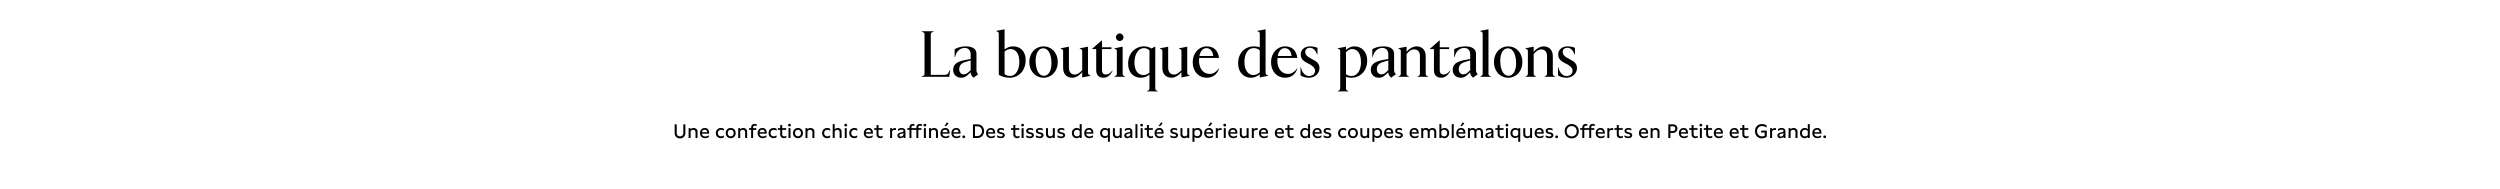 <svg width="1920" height="145" viewBox="0 0 1920 145" fill="none" xmlns="http://www.w3.org/2000/svg">
<rect width="1920" height="145" fill="white"/>
<path d="M1203.06 59.702C1200.36 59.702 1198.21 59.002 1196.56 57.902V51.602H1196.81C1197.76 56.002 1200.26 58.402 1203.16 58.402C1205.56 58.402 1207.71 56.952 1207.71 54.302C1207.71 52.052 1205.56 50.252 1202.86 49.002C1198.66 47.052 1196.71 45.202 1196.71 41.652C1196.71 38.002 1199.96 35.602 1203.76 35.602C1206.31 35.602 1207.91 36.052 1209.56 36.702V41.852H1209.31C1208.11 38.702 1206.31 36.702 1203.86 36.702C1201.71 36.702 1200.16 37.902 1200.16 39.802C1200.16 41.852 1201.31 43.402 1205.51 45.452C1209.16 47.252 1211.11 48.952 1211.11 52.302C1211.11 56.702 1207.36 59.702 1203.06 59.702Z" fill="black"/>
<path d="M1179.76 59.002H1171.51V58.752L1172.21 58.452C1173.21 58.002 1173.41 57.302 1173.41 56.452V39.302C1173.41 38.452 1173.21 38.052 1172.21 37.602L1171.51 37.302V37.052L1177.86 35.852V39.802C1179.01 38.152 1182.36 35.602 1185.46 35.602C1189.71 35.602 1192.56 38.402 1192.56 43.052V56.452C1192.56 57.302 1192.81 58.052 1193.76 58.452L1194.46 58.752V59.002H1186.21V58.752L1186.91 58.452C1187.86 58.052 1188.11 57.302 1188.11 56.452V42.852C1188.11 39.752 1186.31 37.952 1183.76 37.952C1181.36 37.952 1179.66 39.402 1177.86 41.452V56.452C1177.86 57.302 1178.06 58.002 1179.06 58.452L1179.76 58.752V59.002Z" fill="black"/>
<path d="M1158.3 59.702C1152.15 59.702 1147.35 54.802 1147.35 47.652C1147.35 40.502 1152.15 35.602 1158.3 35.602C1164.4 35.602 1169.2 40.502 1169.2 47.652C1169.2 54.802 1164.4 59.702 1158.3 59.702ZM1158.65 58.202C1161.85 58.202 1164.35 54.652 1164.35 48.702C1164.35 42.602 1162.5 37.102 1157.95 37.102C1154.65 37.102 1152.2 40.652 1152.2 46.602C1152.2 52.652 1154.1 58.202 1158.65 58.202Z" fill="black"/>
<path d="M1145.04 59H1136.79V58.75L1137.49 58.45C1138.49 58 1138.69 57.3 1138.69 56.45V26C1138.69 25.05 1138.39 24.65 1137.49 24.25L1136.79 23.95V23.7L1143.14 22.5V56.45C1143.14 57.3 1143.34 58 1144.34 58.45L1145.04 58.75V59Z" fill="black"/>
<path d="M1134.46 56.502L1134.91 57.052L1131.21 59.702L1130.16 58.452C1129.66 57.852 1129.11 56.952 1129.11 55.702V55.502L1127.11 57.352C1125.71 58.652 1124.21 59.702 1122.01 59.702C1118.21 59.702 1115.66 57.252 1115.66 53.702C1115.66 48.752 1119.76 47.052 1125.06 46.052L1129.11 45.302V41.602C1129.11 38.552 1127.21 36.802 1124.56 36.802C1121.56 36.802 1118.71 38.902 1117.66 42.102L1117.06 43.952H1116.81V37.802C1118.76 36.602 1121.81 35.602 1125.31 35.602C1130.31 35.602 1133.56 37.452 1133.56 41.302V53.552C1133.56 54.752 1133.76 55.602 1134.46 56.502ZM1127.36 55.502L1129.11 53.902V46.402L1124.91 47.652C1122.11 48.502 1120.31 50.152 1120.31 53.202C1120.31 55.302 1121.66 57.102 1123.66 57.102C1125.01 57.102 1126.11 56.652 1127.36 55.502Z" fill="black"/>
<path d="M1106.86 59.701C1103.51 59.701 1101.26 57.851 1101.26 53.801V37.701H1098.16V37.451L1105.46 31.051H1105.71V36.301H1112.91V37.701H1105.71V53.901C1105.71 56.001 1106.71 57.201 1108.61 57.201C1110.76 57.201 1111.91 56.251 1113.61 54.201L1113.86 54.351C1112.41 57.351 1110.11 59.701 1106.86 59.701Z" fill="black"/>
<path d="M1082.15 59.002H1073.9V58.752L1074.6 58.452C1075.6 58.002 1075.8 57.302 1075.8 56.452V39.302C1075.8 38.452 1075.6 38.052 1074.6 37.602L1073.9 37.302V37.052L1080.25 35.852V39.802C1081.4 38.152 1084.75 35.602 1087.85 35.602C1092.1 35.602 1094.95 38.402 1094.95 43.052V56.452C1094.95 57.302 1095.2 58.052 1096.15 58.452L1096.85 58.752V59.002H1088.6V58.752L1089.3 58.452C1090.25 58.052 1090.5 57.302 1090.5 56.452V42.852C1090.5 39.752 1088.7 37.952 1086.15 37.952C1083.75 37.952 1082.05 39.402 1080.25 41.452V56.452C1080.25 57.302 1080.45 58.002 1081.45 58.452L1082.15 58.752V59.002Z" fill="black"/>
<path d="M1071.57 56.502L1072.02 57.052L1068.32 59.702L1067.27 58.452C1066.77 57.852 1066.22 56.952 1066.22 55.702V55.502L1064.22 57.352C1062.82 58.652 1061.32 59.702 1059.12 59.702C1055.32 59.702 1052.77 57.252 1052.77 53.702C1052.77 48.752 1056.87 47.052 1062.17 46.052L1066.22 45.302V41.602C1066.22 38.552 1064.32 36.802 1061.67 36.802C1058.67 36.802 1055.82 38.902 1054.77 42.102L1054.17 43.952H1053.92V37.802C1055.87 36.602 1058.92 35.602 1062.42 35.602C1067.42 35.602 1070.67 37.452 1070.67 41.302V53.552C1070.67 54.752 1070.87 55.602 1071.57 56.502ZM1064.47 55.502L1066.22 53.902V46.402L1062.02 47.652C1059.22 48.502 1057.42 50.152 1057.42 53.202C1057.42 55.302 1058.77 57.102 1060.77 57.102C1062.12 57.102 1063.22 56.652 1064.47 55.502Z" fill="black"/>
<path d="M1040.22 35.602C1045.67 35.602 1050.02 39.702 1050.02 46.402C1050.02 54.752 1044.42 59.702 1037.87 59.702C1036.37 59.702 1034.97 59.502 1033.72 59.102V67.652C1033.72 68.502 1033.92 69.202 1034.92 69.652L1035.62 69.952V70.202H1027.37V69.952L1028.07 69.652C1029.07 69.202 1029.27 68.502 1029.27 67.652V39.302C1029.27 38.452 1029.07 38.052 1028.07 37.602L1027.37 37.302V37.052L1033.72 35.852V38.352C1035.27 36.852 1037.57 35.602 1040.22 35.602ZM1038.07 58.352C1042.37 58.352 1045.22 53.952 1045.22 47.902C1045.22 41.102 1042.57 37.652 1038.32 37.652C1036.62 37.652 1034.92 38.752 1033.72 40.002V56.902C1034.72 57.902 1036.02 58.352 1038.07 58.352Z" fill="black"/>
<path d="M1005.31 59.702C1002.61 59.702 1000.46 59.002 998.811 57.902V51.602H999.061C1000.01 56.002 1002.51 58.402 1005.41 58.402C1007.81 58.402 1009.96 56.952 1009.96 54.302C1009.96 52.052 1007.81 50.252 1005.11 49.002C1000.91 47.052 998.961 45.202 998.961 41.652C998.961 38.002 1002.21 35.602 1006.01 35.602C1008.56 35.602 1010.16 36.052 1011.81 36.702V41.852H1011.56C1010.36 38.702 1008.56 36.702 1006.11 36.702C1003.96 36.702 1002.41 37.902 1002.41 39.802C1002.41 41.852 1003.56 43.402 1007.76 45.452C1011.41 47.252 1013.36 48.952 1013.36 52.302C1013.36 56.702 1009.61 59.702 1005.31 59.702Z" fill="black"/>
<path d="M989.459 56.752C992.209 56.752 994.309 55.052 996.159 52.602L996.359 52.802C994.859 57.002 991.859 59.702 986.859 59.702C980.759 59.702 976.159 54.902 976.159 47.752C976.159 40.602 981.109 35.602 986.859 35.602C992.609 35.602 995.659 39.052 996.359 44.502H981.109C981.059 45.152 981.009 45.852 981.009 46.602C981.009 51.302 983.159 56.752 989.459 56.752ZM986.659 36.952C984.059 36.952 982.059 39.102 981.309 43.002H991.909C991.609 39.702 989.809 36.952 986.659 36.952Z" fill="black"/>
<path d="M960.666 59.7C955.316 59.7 950.866 55.6 950.866 48.7C950.866 40.55 956.216 35.6 963.116 35.6C964.566 35.6 966.216 35.85 967.516 36.3V26C967.516 25.05 967.216 24.65 966.316 24.25L965.616 23.95V23.7L971.966 22.5V55.6C971.966 56.65 972.366 57.35 973.166 57.7L973.866 58V58.25L967.516 59.45V57.05C965.816 58.45 963.766 59.7 960.666 59.7ZM962.566 57.65C964.366 57.65 966.166 56.8 967.516 55.5V38.7C966.316 37.5 964.766 36.95 962.816 36.95C958.516 36.95 955.716 41.05 955.716 47.8C955.716 53.6 958.516 57.65 962.566 57.65Z" fill="black"/>
<path d="M929.303 56.752C932.053 56.752 934.153 55.052 936.003 52.602L936.203 52.802C934.703 57.002 931.703 59.702 926.703 59.702C920.603 59.702 916.003 54.902 916.003 47.752C916.003 40.602 920.953 35.602 926.703 35.602C932.453 35.602 935.503 39.052 936.203 44.502H920.953C920.903 45.152 920.853 45.852 920.853 46.602C920.853 51.302 923.003 56.752 929.303 56.752ZM926.503 36.952C923.903 36.952 921.903 39.102 921.153 43.002H931.753C931.453 39.702 929.653 36.952 926.503 36.952Z" fill="black"/>
<path d="M899.846 59.702C895.396 59.702 892.696 56.852 892.696 52.202V39.302C892.696 38.452 892.496 38.052 891.496 37.602L890.796 37.302V37.052L897.146 35.852V52.052C897.146 55.352 898.946 57.252 901.546 57.252C903.896 57.252 905.346 55.952 907.346 53.902V39.302C907.346 38.452 907.146 38.052 906.146 37.602L905.446 37.302V37.052L911.796 35.852V55.602C911.796 56.652 912.196 57.352 912.996 57.702L913.696 58.002V58.252L907.346 59.452V55.402C906.146 57.052 902.896 59.702 899.846 59.702Z" fill="black"/>
<path d="M888.444 69.652L889.144 69.952V70.202H880.894V69.952L881.594 69.652C882.594 69.202 882.794 68.502 882.794 67.652V57.302C881.094 58.652 878.844 59.702 876.044 59.702C870.594 59.702 866.394 55.652 866.394 49.002C866.394 40.652 872.044 35.602 878.694 35.602C880.794 35.602 882.744 36.252 884.344 37.202L886.994 35.852H887.244V67.652C887.244 68.502 887.444 69.202 888.444 69.652ZM878.194 57.652C879.894 57.652 881.544 56.902 882.794 55.752V38.802C881.544 37.502 880.194 36.952 878.494 36.952C874.244 36.952 871.244 41.752 871.244 47.902C871.244 53.552 873.544 57.652 878.194 57.652Z" fill="black"/>
<path d="M859.935 31.499C858.335 31.499 857.035 30.199 857.035 28.599C857.035 26.999 858.335 25.699 859.935 25.699C861.535 25.699 862.835 26.999 862.835 28.599C862.835 30.199 861.535 31.499 859.935 31.499ZM864.085 58.999H855.835V58.749L856.535 58.449C857.535 57.999 857.735 57.299 857.735 56.449V39.299C857.735 38.449 857.535 38.049 856.535 37.599L855.835 37.299V37.049L862.185 35.849V56.449C862.185 57.299 862.385 57.999 863.385 58.449L864.085 58.749V58.999Z" fill="black"/>
<path d="M847.482 59.701C844.132 59.701 841.882 57.851 841.882 53.801V37.701H838.782V37.451L846.082 31.051H846.332V36.301H853.532V37.701H846.332V53.901C846.332 56.001 847.332 57.201 849.232 57.201C851.382 57.201 852.532 56.251 854.232 54.201L854.482 54.351C853.032 57.351 850.732 59.701 847.482 59.701Z" fill="black"/>
<path d="M823.625 59.702C819.175 59.702 816.475 56.852 816.475 52.202V39.302C816.475 38.452 816.275 38.052 815.275 37.602L814.575 37.302V37.052L820.925 35.852V52.052C820.925 55.352 822.725 57.252 825.325 57.252C827.675 57.252 829.125 55.952 831.125 53.902V39.302C831.125 38.452 830.925 38.052 829.925 37.602L829.225 37.302V37.052L835.575 35.852V55.602C835.575 56.652 835.975 57.352 836.775 57.702L837.475 58.002V58.252L831.125 59.452V55.402C829.925 57.052 826.675 59.702 823.625 59.702Z" fill="black"/>
<path d="M801.465 59.702C795.315 59.702 790.515 54.802 790.515 47.652C790.515 40.502 795.315 35.602 801.465 35.602C807.565 35.602 812.365 40.502 812.365 47.652C812.365 54.802 807.565 59.702 801.465 59.702ZM801.815 58.202C805.015 58.202 807.515 54.652 807.515 48.702C807.515 42.602 805.665 37.102 801.115 37.102C797.815 37.102 795.365 40.652 795.365 46.602C795.365 52.652 797.265 58.202 801.815 58.202Z" fill="black"/>
<path d="M775.511 59.7C772.161 59.7 769.161 58.75 767.061 57.45V26C767.061 25.05 766.761 24.65 765.861 24.25L765.161 23.95V23.7L771.511 22.5V38C773.211 36.65 775.311 35.6 778.061 35.6C783.911 35.6 787.711 39.65 787.711 46.05C787.711 54.5 782.111 59.7 775.511 59.7ZM775.861 58.35C780.061 58.35 782.861 53.7 782.861 47.35C782.861 41.95 780.461 37.65 776.311 37.65C774.611 37.65 772.761 38.4 771.511 39.55V56.85C772.611 57.9 774.111 58.35 775.861 58.35Z" fill="black"/>
<path d="M750.817 56.502L751.267 57.052L747.567 59.702L746.517 58.452C746.017 57.852 745.467 56.952 745.467 55.702V55.502L743.467 57.352C742.067 58.652 740.567 59.702 738.367 59.702C734.567 59.702 732.017 57.252 732.017 53.702C732.017 48.752 736.117 47.052 741.417 46.052L745.467 45.302V41.602C745.467 38.552 743.567 36.802 740.917 36.802C737.917 36.802 735.067 38.902 734.017 42.102L733.417 43.952H733.167V37.802C735.117 36.602 738.167 35.602 741.667 35.602C746.667 35.602 749.917 37.452 749.917 41.302V53.552C749.917 54.752 750.117 55.602 750.817 56.502ZM743.717 55.502L745.467 53.902V46.402L741.267 47.652C738.467 48.502 736.667 50.152 736.667 53.202C736.667 55.302 738.017 57.102 740.017 57.102C741.367 57.102 742.467 56.652 743.717 55.502Z" fill="black"/>
<path d="M729.04 59H707.79V58.75L708.84 58.3C709.84 57.9 710.04 57.35 710.04 56.5V26.5C710.04 25.65 709.84 25.1 708.84 24.7L707.79 24.25V24H717.09V24.25L716.04 24.7C715.04 25.1 714.84 25.65 714.84 26.5V57.5H725.29C726.84 57.5 727.84 57.15 728.54 55.75L729.54 53.8H729.79L729.04 59Z" fill="black"/>
<path d="M1401.35 104.035C1402.01 104.035 1402.42 104.455 1402.42 105.07C1402.42 105.67 1402.01 106.105 1401.35 106.105C1400.69 106.105 1400.29 105.67 1400.29 105.07C1400.29 104.455 1400.69 104.035 1401.35 104.035Z" fill="black"/>
<path d="M1398.87 102.668H1393.35C1393.5 104.018 1394.4 104.813 1395.93 104.813C1396.9 104.813 1397.82 104.498 1398.64 103.898V105.323C1397.8 105.878 1396.86 106.133 1395.85 106.133C1393.41 106.133 1391.86 104.573 1391.86 102.233C1391.86 100.043 1393.24 98.273 1395.58 98.273C1397.67 98.273 1398.87 99.698 1398.87 102.008V102.668ZM1393.38 101.513H1397.35C1397.35 100.328 1396.63 99.608 1395.48 99.608C1394.28 99.608 1393.57 100.358 1393.38 101.513Z" fill="black"/>
<path d="M1389.91 95.336V106.001H1388.41V105.071C1387.79 105.806 1386.98 106.136 1386.04 106.136C1383.92 106.136 1382.38 104.471 1382.38 102.191C1382.38 99.911 1383.92 98.276 1386.05 98.276C1386.97 98.276 1387.78 98.561 1388.38 99.236V95.336H1389.91ZM1383.91 102.191C1383.91 103.661 1384.73 104.756 1386.25 104.756C1387.18 104.756 1387.91 104.336 1388.38 103.691V100.706C1387.88 100.031 1387.16 99.656 1386.26 99.656C1384.75 99.656 1383.91 100.721 1383.91 102.191Z" fill="black"/>
<path d="M1373.64 98.408H1375.14V99.308C1375.79 98.603 1376.61 98.273 1377.53 98.273C1379.15 98.273 1380.48 99.323 1380.48 101.123V105.998H1378.95V101.498C1378.95 100.268 1378.14 99.683 1377.2 99.683C1376.46 99.683 1375.67 100.043 1375.17 100.733V105.998H1373.64V98.408Z" fill="black"/>
<path d="M1371.22 105.998H1369.74V104.858C1369.18 105.698 1368.39 106.133 1367.34 106.133C1366.02 106.133 1365.04 105.443 1365.04 104.078C1365.04 102.368 1366.63 101.978 1367.61 101.753L1368.63 101.513C1369.18 101.378 1369.71 101.213 1369.71 100.613C1369.71 99.983 1369.15 99.608 1368.19 99.608C1367.19 99.608 1366.26 100.028 1365.52 100.628V99.173C1366.29 98.573 1367.26 98.273 1368.31 98.273C1370.17 98.273 1371.22 99.218 1371.22 100.808V105.998ZM1366.56 103.988C1366.56 104.618 1367.02 104.888 1367.67 104.888C1368.73 104.888 1369.71 104.123 1369.71 102.938V102.248C1369.32 102.443 1368.97 102.533 1368.63 102.623L1367.97 102.788C1367.26 102.968 1366.56 103.178 1366.56 103.988Z" fill="black"/>
<path d="M1359.44 98.408H1360.94V99.428C1361.41 98.678 1362.19 98.363 1363.03 98.363C1363.33 98.363 1363.64 98.408 1363.94 98.483V99.893C1363.63 99.803 1363.3 99.743 1362.98 99.743C1362.14 99.743 1361.39 100.103 1360.97 100.808V105.998H1359.44V98.408Z" fill="black"/>
<path d="M1352.58 100.317H1356.89V104.967C1355.88 105.792 1354.46 106.287 1353.09 106.287C1350.3 106.287 1347.81 104.292 1347.81 100.782C1347.81 97.257 1350.3 95.262 1353.2 95.262C1354.34 95.262 1355.73 95.592 1356.75 96.327V97.992C1355.66 97.152 1354.26 96.807 1353.23 96.807C1351.1 96.807 1349.42 98.337 1349.42 100.767C1349.42 103.197 1351.08 104.742 1353.27 104.742C1353.93 104.742 1354.59 104.592 1355.31 104.202V101.787H1352.58V100.317Z" fill="black"/>
<path d="M1342.68 98.409V99.759H1339.65V103.134C1339.65 104.259 1340.39 104.769 1341.27 104.769C1341.78 104.769 1342.35 104.589 1342.86 104.259V105.639C1342.23 105.969 1341.57 106.134 1340.96 106.134C1339.4 106.134 1338.12 105.129 1338.12 103.269V99.759H1336.32V98.409H1338.12V96.039H1339.65V98.409H1342.68Z" fill="black"/>
<path d="M1335.35 102.668H1329.83C1329.98 104.018 1330.88 104.813 1332.41 104.813C1333.39 104.813 1334.3 104.498 1335.13 103.898V105.323C1334.29 105.878 1333.34 106.133 1332.34 106.133C1329.89 106.133 1328.35 104.573 1328.35 102.233C1328.35 100.043 1329.73 98.273 1332.07 98.273C1334.15 98.273 1335.35 99.698 1335.35 102.008V102.668ZM1329.86 101.513H1333.84C1333.84 100.328 1333.12 99.608 1331.96 99.608C1330.76 99.608 1330.06 100.358 1329.86 101.513Z" fill="black"/>
<path d="M1323.17 102.668H1317.65C1317.8 104.018 1318.7 104.813 1320.23 104.813C1321.21 104.813 1322.12 104.498 1322.95 103.898V105.323C1322.11 105.878 1321.16 106.133 1320.16 106.133C1317.71 106.133 1316.17 104.573 1316.17 102.233C1316.17 100.043 1317.55 98.273 1319.89 98.273C1321.97 98.273 1323.17 99.698 1323.17 102.008V102.668ZM1317.68 101.513H1321.66C1321.66 100.328 1320.94 99.608 1319.78 99.608C1318.58 99.608 1317.88 100.358 1317.68 101.513Z" fill="black"/>
<path d="M1314.87 98.409V99.759H1311.84V103.134C1311.84 104.259 1312.57 104.769 1313.46 104.769C1313.97 104.769 1314.54 104.589 1315.05 104.259V105.639C1314.42 105.969 1313.76 106.134 1313.14 106.134C1311.58 106.134 1310.31 105.129 1310.31 103.269V99.759H1308.51V98.409H1310.31V96.039H1311.84V98.409H1314.87Z" fill="black"/>
<path d="M1306.24 97.136C1305.6 97.136 1305.18 96.701 1305.18 96.101C1305.18 95.501 1305.6 95.066 1306.24 95.066C1306.9 95.066 1307.34 95.501 1307.34 96.101C1307.34 96.701 1306.89 97.136 1306.24 97.136ZM1305.51 106.001V98.411H1307.04V106.001H1305.51Z" fill="black"/>
<path d="M1303.7 98.409V99.759H1300.67V103.134C1300.67 104.259 1301.4 104.769 1302.29 104.769C1302.8 104.769 1303.37 104.589 1303.88 104.259V105.639C1303.25 105.969 1302.59 106.134 1301.97 106.134C1300.41 106.134 1299.14 105.129 1299.14 103.269V99.759H1297.34V98.409H1299.14V96.039H1300.67V98.409H1303.7Z" fill="black"/>
<path d="M1296.37 102.668H1290.85C1291 104.018 1291.9 104.813 1293.43 104.813C1294.4 104.813 1295.32 104.498 1296.14 103.898V105.323C1295.3 105.878 1294.36 106.133 1293.35 106.133C1290.91 106.133 1289.36 104.573 1289.36 102.233C1289.36 100.043 1290.74 98.273 1293.08 98.273C1295.17 98.273 1296.37 99.698 1296.37 102.008V102.668ZM1290.88 101.513H1294.85C1294.85 100.328 1294.13 99.608 1292.98 99.608C1291.78 99.608 1291.07 100.358 1290.88 101.513Z" fill="black"/>
<path d="M1284.9 95.5C1287 95.5 1288.23 96.955 1288.23 98.725C1288.23 100.57 1286.91 102.085 1284.77 102.085H1282.85V106H1281.27V95.5H1284.9ZM1282.85 100.645H1284.77C1285.97 100.645 1286.64 99.745 1286.64 98.725C1286.64 97.75 1286.01 96.97 1284.9 96.97H1282.85V100.645Z" fill="black"/>
<path d="M1267.67 98.408H1269.17V99.308C1269.81 98.603 1270.64 98.273 1271.55 98.273C1273.17 98.273 1274.51 99.323 1274.51 101.123V105.998H1272.98V101.498C1272.98 100.268 1272.17 99.683 1271.22 99.683C1270.49 99.683 1269.69 100.043 1269.2 100.733V105.998H1267.67V98.408Z" fill="black"/>
<path d="M1265.72 102.668H1260.2C1260.35 104.018 1261.25 104.813 1262.78 104.813C1263.76 104.813 1264.67 104.498 1265.5 103.898V105.323C1264.66 105.878 1263.71 106.133 1262.71 106.133C1260.26 106.133 1258.72 104.573 1258.72 102.233C1258.72 100.043 1260.1 98.273 1262.44 98.273C1264.52 98.273 1265.72 99.698 1265.72 102.008V102.668ZM1260.23 101.513H1264.21C1264.21 100.328 1263.49 99.608 1262.33 99.608C1261.13 99.608 1260.43 100.358 1260.23 101.513Z" fill="black"/>
<path d="M1247.64 103.838C1248.55 104.513 1249.57 104.813 1250.49 104.813C1251.45 104.813 1252 104.468 1252 103.898C1252 103.313 1251.4 103.133 1250.8 102.983L1250.05 102.818C1248.84 102.533 1247.64 102.158 1247.64 100.583C1247.64 98.963 1248.94 98.273 1250.61 98.273C1251.45 98.273 1252.18 98.453 1252.9 98.843V100.238C1252.2 99.803 1251.43 99.578 1250.67 99.578C1249.81 99.578 1249.14 99.893 1249.14 100.568C1249.14 101.168 1249.69 101.333 1250.4 101.498L1251.27 101.693C1251.99 101.858 1253.53 102.203 1253.53 103.823C1253.53 105.308 1252.24 106.133 1250.55 106.133C1249.51 106.133 1248.4 105.833 1247.64 105.293V103.838Z" fill="black"/>
<path d="M1246.25 98.409V99.759H1243.22V103.134C1243.22 104.259 1243.95 104.769 1244.84 104.769C1245.35 104.769 1245.92 104.589 1246.43 104.259V105.639C1245.8 105.969 1245.14 106.134 1244.52 106.134C1242.96 106.134 1241.69 105.129 1241.69 103.269V99.759H1239.89V98.409H1241.69V96.039H1243.22V98.409H1246.25Z" fill="black"/>
<path d="M1234.44 98.408H1235.94V99.428C1236.41 98.678 1237.19 98.363 1238.03 98.363C1238.33 98.363 1238.64 98.408 1238.94 98.483V99.893C1238.63 99.803 1238.3 99.743 1237.98 99.743C1237.14 99.743 1236.39 100.103 1235.97 100.808V105.998H1234.44V98.408Z" fill="black"/>
<path d="M1232.5 102.668H1226.98C1227.13 104.018 1228.03 104.813 1229.56 104.813C1230.53 104.813 1231.45 104.498 1232.27 103.898V105.323C1231.43 105.878 1230.49 106.133 1229.48 106.133C1227.04 106.133 1225.49 104.573 1225.49 102.233C1225.49 100.043 1226.87 98.273 1229.21 98.273C1231.3 98.273 1232.5 99.698 1232.5 102.008V102.668ZM1227.01 101.513H1230.98C1230.98 100.328 1230.26 99.608 1229.11 99.608C1227.91 99.608 1227.2 100.358 1227.01 101.513Z" fill="black"/>
<path d="M1213.58 98.411H1215.2V97.796C1215.2 96.101 1216.34 95.141 1217.87 95.141C1218.26 95.141 1218.65 95.201 1219.04 95.336V96.686C1218.74 96.566 1218.43 96.506 1218.14 96.506C1217.35 96.506 1216.73 96.911 1216.73 97.796V98.411H1220.53V97.796C1220.53 96.101 1221.67 95.141 1223.18 95.141C1223.72 95.141 1224.26 95.246 1224.8 95.501V96.881C1224.34 96.626 1223.87 96.506 1223.45 96.506C1222.67 96.506 1222.04 96.911 1222.04 97.796V98.411H1224.43V99.761H1222.04V106.001H1220.53V99.761H1216.73V106.001H1215.2V99.761H1213.58V98.411Z" fill="black"/>
<path d="M1207.08 95.262C1210.23 95.262 1212.51 97.542 1212.51 100.767C1212.51 103.992 1210.23 106.287 1207.08 106.287C1203.92 106.287 1201.65 104.007 1201.65 100.767C1201.65 97.542 1203.92 95.262 1207.08 95.262ZM1203.26 100.752C1203.26 103.122 1204.82 104.742 1207.08 104.742C1209.35 104.742 1210.91 103.122 1210.91 100.752C1210.91 98.397 1209.35 96.807 1207.08 96.807C1204.82 96.807 1203.26 98.397 1203.26 100.752Z" fill="black"/>
<path d="M1195.49 104.035C1196.15 104.035 1196.55 104.455 1196.55 105.07C1196.55 105.67 1196.15 106.105 1195.49 106.105C1194.83 106.105 1194.42 105.67 1194.42 105.07C1194.42 104.455 1194.83 104.035 1195.49 104.035Z" fill="black"/>
<path d="M1187.1 103.838C1188.01 104.513 1189.03 104.813 1189.95 104.813C1190.91 104.813 1191.46 104.468 1191.46 103.898C1191.46 103.313 1190.86 103.133 1190.26 102.983L1189.51 102.818C1188.3 102.533 1187.1 102.158 1187.1 100.583C1187.1 98.963 1188.4 98.273 1190.07 98.273C1190.91 98.273 1191.64 98.453 1192.36 98.843V100.238C1191.66 99.803 1190.89 99.578 1190.13 99.578C1189.27 99.578 1188.6 99.893 1188.6 100.568C1188.6 101.168 1189.15 101.333 1189.86 101.498L1190.73 101.693C1191.45 101.858 1192.99 102.203 1192.99 103.823C1192.99 105.308 1191.7 106.133 1190.01 106.133C1188.97 106.133 1187.86 105.833 1187.1 105.293V103.838Z" fill="black"/>
<path d="M1185.59 102.668H1180.07C1180.22 104.018 1181.12 104.813 1182.65 104.813C1183.62 104.813 1184.54 104.498 1185.36 103.898V105.323C1184.52 105.878 1183.58 106.133 1182.57 106.133C1180.13 106.133 1178.58 104.573 1178.58 102.233C1178.58 100.043 1179.96 98.273 1182.3 98.273C1184.39 98.273 1185.59 99.698 1185.59 102.008V102.668ZM1180.1 101.513H1184.07C1184.07 100.328 1183.35 99.608 1182.2 99.608C1181 99.608 1180.29 100.358 1180.1 101.513Z" fill="black"/>
<path d="M1176.64 98.41V106H1175.14V105.115C1174.48 105.82 1173.68 106.135 1172.81 106.135C1171.16 106.135 1169.87 105.04 1169.87 103.165V98.41H1171.39V102.85C1171.39 104.11 1172.21 104.71 1173.13 104.71C1173.86 104.71 1174.58 104.365 1175.11 103.69V98.41H1176.64Z" fill="black"/>
<path d="M1167.54 98.408V108.878H1166.01V105.008C1165.43 105.698 1164.62 105.998 1163.69 105.998C1161.57 105.998 1160.01 104.408 1160.01 102.143C1160.01 99.908 1161.56 98.273 1163.69 98.273C1164.6 98.273 1165.47 98.573 1166.03 99.278V98.408H1167.54ZM1161.54 102.113C1161.54 103.553 1162.38 104.618 1163.88 104.618C1164.78 104.618 1165.52 104.228 1166.01 103.553V100.703C1165.53 100.058 1164.83 99.653 1163.88 99.653C1162.38 99.653 1161.54 100.703 1161.54 102.113Z" fill="black"/>
<path d="M1157.3 97.136C1156.65 97.136 1156.23 96.701 1156.23 96.101C1156.23 95.501 1156.65 95.066 1157.3 95.066C1157.96 95.066 1158.39 95.501 1158.39 96.101C1158.39 96.701 1157.94 97.136 1157.3 97.136ZM1156.56 106.001V98.411H1158.09V106.001H1156.56Z" fill="black"/>
<path d="M1154.75 98.409V99.759H1151.72V103.134C1151.72 104.259 1152.46 104.769 1153.34 104.769C1153.85 104.769 1154.42 104.589 1154.93 104.259V105.639C1154.3 105.969 1153.64 106.134 1153.03 106.134C1151.47 106.134 1150.19 105.129 1150.19 103.269V99.759H1148.39V98.409H1150.19V96.039H1151.72V98.409H1154.75Z" fill="black"/>
<path d="M1146.95 105.998H1145.46V104.858C1144.91 105.698 1144.11 106.133 1143.06 106.133C1141.74 106.133 1140.77 105.443 1140.77 104.078C1140.77 102.368 1142.36 101.978 1143.33 101.753L1144.35 101.513C1144.91 101.378 1145.43 101.213 1145.43 100.613C1145.43 99.983 1144.88 99.608 1143.92 99.608C1142.91 99.608 1141.98 100.028 1141.25 100.628V99.173C1142.01 98.573 1142.99 98.273 1144.04 98.273C1145.9 98.273 1146.95 99.218 1146.95 100.808V105.998ZM1142.28 103.988C1142.28 104.618 1142.75 104.888 1143.39 104.888C1144.46 104.888 1145.43 104.123 1145.43 102.938V102.248C1145.04 102.443 1144.7 102.533 1144.35 102.623L1143.69 102.788C1142.99 102.968 1142.28 103.178 1142.28 103.988Z" fill="black"/>
<path d="M1127.36 98.408H1128.86V99.248C1129.28 98.558 1130.14 98.273 1130.98 98.273C1132.01 98.273 1132.93 98.723 1133.36 99.488C1134.01 98.708 1134.94 98.273 1135.94 98.273C1137.67 98.273 1138.9 99.443 1138.9 101.243V105.998H1137.37V101.498C1137.37 100.313 1136.63 99.683 1135.69 99.683C1135.04 99.683 1134.31 100.043 1133.89 100.688V105.998H1132.36V101.498C1132.36 100.313 1131.64 99.683 1130.69 99.683C1130.03 99.683 1129.3 100.043 1128.89 100.688V105.998H1127.36V98.408Z" fill="black"/>
<path d="M1125.41 102.67H1119.89C1120.04 104.02 1120.94 104.815 1122.47 104.815C1123.45 104.815 1124.36 104.5 1125.19 103.9V105.325C1124.35 105.88 1123.4 106.135 1122.4 106.135C1119.95 106.135 1118.41 104.575 1118.41 102.235C1118.41 100.045 1119.79 98.275 1122.13 98.275C1124.21 98.275 1125.41 99.7 1125.41 102.01V102.67ZM1119.92 101.515H1123.9C1123.9 100.33 1123.18 99.61 1122.02 99.61C1120.82 99.61 1120.12 100.36 1119.92 101.515ZM1121.48 96.895L1123.39 93.91L1124.62 94.795L1122.71 96.895H1121.48Z" fill="black"/>
<path d="M1116.45 106.001H1114.93V95.336H1116.45V106.001Z" fill="black"/>
<path d="M1109.41 98.276C1111.8 98.276 1112.98 100.181 1112.98 102.131C1112.98 104.126 1111.75 106.136 1109.35 106.136C1108.44 106.136 1107.55 105.836 1106.95 105.131V106.001H1105.45V95.336H1106.98V99.281C1107.57 98.591 1108.45 98.276 1109.41 98.276ZM1106.98 103.691C1107.46 104.351 1108.24 104.756 1109.16 104.756C1110.73 104.756 1111.45 103.466 1111.45 102.176C1111.45 100.916 1110.72 99.656 1109.13 99.656C1108.23 99.656 1107.46 100.046 1106.98 100.706V103.691Z" fill="black"/>
<path d="M1091.52 98.408H1093.02V99.248C1093.44 98.558 1094.29 98.273 1095.13 98.273C1096.17 98.273 1097.08 98.723 1097.52 99.488C1098.16 98.708 1099.09 98.273 1100.1 98.273C1101.82 98.273 1103.05 99.443 1103.05 101.243V105.998H1101.52V101.498C1101.52 100.313 1100.79 99.683 1099.84 99.683C1099.2 99.683 1098.46 100.043 1098.04 100.688V105.998H1096.51V101.498C1096.51 100.313 1095.79 99.683 1094.85 99.683C1094.19 99.683 1093.45 100.043 1093.05 100.688V105.998H1091.52V98.408Z" fill="black"/>
<path d="M1089.57 102.668H1084.05C1084.2 104.018 1085.1 104.813 1086.63 104.813C1087.6 104.813 1088.52 104.498 1089.34 103.898V105.323C1088.5 105.878 1087.56 106.133 1086.55 106.133C1084.11 106.133 1082.56 104.573 1082.56 102.233C1082.56 100.043 1083.94 98.273 1086.28 98.273C1088.37 98.273 1089.57 99.698 1089.57 102.008V102.668ZM1084.08 101.513H1088.05C1088.05 100.328 1087.33 99.608 1086.18 99.608C1084.98 99.608 1084.27 100.358 1084.08 101.513Z" fill="black"/>
<path d="M1071.49 103.838C1072.4 104.513 1073.42 104.813 1074.34 104.813C1075.3 104.813 1075.85 104.468 1075.85 103.898C1075.85 103.313 1075.25 103.133 1074.65 102.983L1073.9 102.818C1072.69 102.533 1071.49 102.158 1071.49 100.583C1071.49 98.963 1072.79 98.273 1074.46 98.273C1075.3 98.273 1076.03 98.453 1076.75 98.843V100.238C1076.05 99.803 1075.28 99.578 1074.52 99.578C1073.66 99.578 1072.99 99.893 1072.99 100.568C1072.99 101.168 1073.54 101.333 1074.25 101.498L1075.12 101.693C1075.84 101.858 1077.38 102.203 1077.38 103.823C1077.38 105.308 1076.09 106.133 1074.4 106.133C1073.36 106.133 1072.25 105.833 1071.49 105.293V103.838Z" fill="black"/>
<path d="M1069.97 102.668H1064.45C1064.6 104.018 1065.5 104.813 1067.03 104.813C1068.01 104.813 1068.92 104.498 1069.75 103.898V105.323C1068.91 105.878 1067.96 106.133 1066.96 106.133C1064.51 106.133 1062.97 104.573 1062.97 102.233C1062.97 100.043 1064.35 98.273 1066.69 98.273C1068.77 98.273 1069.97 99.698 1069.97 102.008V102.668ZM1064.48 101.513H1068.46C1068.46 100.328 1067.74 99.608 1066.58 99.608C1065.38 99.608 1064.68 100.358 1064.48 101.513Z" fill="black"/>
<path d="M1057.9 98.273C1060.31 98.273 1061.53 100.163 1061.53 102.068C1061.53 104.018 1060.3 105.998 1057.82 105.998C1056.92 105.998 1056.11 105.713 1055.53 105.053V108.878H1054V98.408H1055.5V99.323C1056.08 98.588 1056.95 98.273 1057.9 98.273ZM1055.53 103.553C1056.02 104.228 1056.76 104.618 1057.67 104.618C1059.28 104.618 1060 103.358 1060 102.098C1060 100.868 1059.26 99.653 1057.67 99.653C1056.71 99.653 1055.99 100.058 1055.53 100.703V103.553Z" fill="black"/>
<path d="M1051.53 98.41V106H1050.03V105.115C1049.37 105.82 1048.57 106.135 1047.7 106.135C1046.05 106.135 1044.76 105.04 1044.76 103.165V98.41H1046.28V102.85C1046.28 104.11 1047.1 104.71 1048.02 104.71C1048.75 104.71 1049.47 104.365 1050 103.69V98.41H1051.53Z" fill="black"/>
<path d="M1039.05 98.273C1041.32 98.273 1042.88 99.923 1042.88 102.218C1042.88 104.513 1041.32 106.133 1039.05 106.133C1036.8 106.133 1035.24 104.483 1035.24 102.188C1035.24 99.893 1036.8 98.273 1039.05 98.273ZM1036.77 102.188C1036.77 103.718 1037.64 104.708 1039.05 104.708C1040.48 104.708 1041.35 103.733 1041.35 102.203C1041.35 100.688 1040.48 99.683 1039.05 99.683C1037.64 99.683 1036.77 100.673 1036.77 102.188Z" fill="black"/>
<path d="M1031.67 99.683C1030.25 99.683 1029.17 100.613 1029.17 102.233C1029.17 103.868 1030.26 104.708 1031.66 104.708C1032.36 104.708 1033.11 104.498 1033.82 104.003V105.458C1033.14 105.938 1032.29 106.133 1031.54 106.133C1029.41 106.133 1027.65 104.678 1027.65 102.218C1027.65 99.758 1029.44 98.273 1031.55 98.273C1032.29 98.273 1033.14 98.453 1033.82 98.963V100.388C1033.1 99.908 1032.33 99.683 1031.67 99.683Z" fill="black"/>
<path d="M1016.57 103.838C1017.49 104.513 1018.51 104.813 1019.42 104.813C1020.38 104.813 1020.94 104.468 1020.94 103.898C1020.94 103.313 1020.34 103.133 1019.74 102.983L1018.99 102.818C1017.77 102.533 1016.57 102.158 1016.57 100.583C1016.57 98.963 1017.88 98.273 1019.54 98.273C1020.38 98.273 1021.12 98.453 1021.84 98.843V100.238C1021.13 99.803 1020.37 99.578 1019.6 99.578C1018.75 99.578 1018.07 99.893 1018.07 100.568C1018.07 101.168 1018.63 101.333 1019.33 101.498L1020.2 101.693C1020.92 101.858 1022.47 102.203 1022.47 103.823C1022.47 105.308 1021.18 106.133 1019.48 106.133C1018.45 106.133 1017.34 105.833 1016.57 105.293V103.838Z" fill="black"/>
<path d="M1015.06 102.668H1009.54C1009.69 104.018 1010.59 104.813 1012.12 104.813C1013.1 104.813 1014.01 104.498 1014.84 103.898V105.323C1014 105.878 1013.05 106.133 1012.05 106.133C1009.6 106.133 1008.06 104.573 1008.06 102.233C1008.06 100.043 1009.44 98.273 1011.78 98.273C1013.86 98.273 1015.06 99.698 1015.06 102.008V102.668ZM1009.57 101.513H1013.55C1013.55 100.328 1012.83 99.608 1011.67 99.608C1010.47 99.608 1009.77 100.358 1009.57 101.513Z" fill="black"/>
<path d="M1006.11 95.336V106.001H1004.61V105.071C1003.99 105.806 1003.18 106.136 1002.24 106.136C1000.12 106.136 998.576 104.471 998.576 102.191C998.576 99.911 1000.12 98.276 1002.25 98.276C1003.17 98.276 1003.98 98.561 1004.58 99.236V95.336H1006.11ZM1000.11 102.191C1000.11 103.661 1000.93 104.756 1002.45 104.756C1003.38 104.756 1004.11 104.336 1004.58 103.691V100.706C1004.08 100.031 1003.36 99.656 1002.46 99.656C1000.95 99.656 1000.11 100.721 1000.11 102.191Z" fill="black"/>
<path d="M993.376 98.409V99.759H990.346V103.134C990.346 104.259 991.081 104.769 991.966 104.769C992.476 104.769 993.046 104.589 993.556 104.259V105.639C992.926 105.969 992.266 106.134 991.651 106.134C990.091 106.134 988.816 105.129 988.816 103.269V99.759H987.016V98.409H988.816V96.039H990.346V98.409H993.376Z" fill="black"/>
<path d="M986.044 102.668H980.524C980.674 104.018 981.574 104.813 983.104 104.813C984.079 104.813 984.994 104.498 985.819 103.898V105.323C984.979 105.878 984.034 106.133 983.029 106.133C980.584 106.133 979.039 104.573 979.039 102.233C979.039 100.043 980.419 98.273 982.759 98.273C984.844 98.273 986.044 99.698 986.044 102.008V102.668ZM980.554 101.513H984.529C984.529 100.328 983.809 99.608 982.654 99.608C981.454 99.608 980.749 100.358 980.554 101.513Z" fill="black"/>
<path d="M973.864 102.668H968.344C968.494 104.018 969.394 104.813 970.924 104.813C971.899 104.813 972.814 104.498 973.639 103.898V105.323C972.799 105.878 971.854 106.133 970.849 106.133C968.404 106.133 966.859 104.573 966.859 102.233C966.859 100.043 968.239 98.273 970.579 98.273C972.664 98.273 973.864 99.698 973.864 102.008V102.668ZM968.374 101.513H972.349C972.349 100.328 971.629 99.608 970.474 99.608C969.274 99.608 968.569 100.358 968.374 101.513Z" fill="black"/>
<path d="M961.404 98.408H962.904V99.428C963.369 98.678 964.149 98.363 964.989 98.363C965.289 98.363 965.604 98.408 965.904 98.483V99.893C965.589 99.803 965.259 99.743 964.944 99.743C964.104 99.743 963.354 100.103 962.934 100.808V105.998H961.404V98.408Z" fill="black"/>
<path d="M958.935 98.41V106H957.435V105.115C956.775 105.82 955.98 106.135 955.11 106.135C953.46 106.135 952.17 105.04 952.17 103.165V98.41H953.685V102.85C953.685 104.11 954.51 104.71 955.425 104.71C956.16 104.71 956.88 104.365 957.405 103.69V98.41H958.935Z" fill="black"/>
<path d="M950.299 102.668H944.779C944.929 104.018 945.829 104.813 947.359 104.813C948.334 104.813 949.249 104.498 950.074 103.898V105.323C949.234 105.878 948.289 106.133 947.284 106.133C944.839 106.133 943.294 104.573 943.294 102.233C943.294 100.043 944.674 98.273 947.014 98.273C949.099 98.273 950.299 99.698 950.299 102.008V102.668ZM944.809 101.513H948.784C948.784 100.328 948.064 99.608 946.909 99.608C945.709 99.608 945.004 100.358 944.809 101.513Z" fill="black"/>
<path d="M940.581 97.136C939.936 97.136 939.516 96.701 939.516 96.101C939.516 95.501 939.936 95.066 940.581 95.066C941.241 95.066 941.676 95.501 941.676 96.101C941.676 96.701 941.226 97.136 940.581 97.136ZM939.846 106.001V98.411H941.376V106.001H939.846Z" fill="black"/>
<path d="M933.733 98.408H935.233V99.428C935.698 98.678 936.478 98.363 937.318 98.363C937.618 98.363 937.933 98.408 938.233 98.483V99.893C937.918 99.803 937.588 99.743 937.273 99.743C936.433 99.743 935.683 100.103 935.263 100.808V105.998H933.733V98.408Z" fill="black"/>
<path d="M931.787 102.67H926.267C926.417 104.02 927.317 104.815 928.847 104.815C929.822 104.815 930.737 104.5 931.562 103.9V105.325C930.722 105.88 929.777 106.135 928.772 106.135C926.327 106.135 924.782 104.575 924.782 102.235C924.782 100.045 926.162 98.275 928.502 98.275C930.587 98.275 931.787 99.7 931.787 102.01V102.67ZM926.297 101.515H930.272C930.272 100.33 929.552 99.61 928.397 99.61C927.197 99.61 926.492 100.36 926.297 101.515ZM927.857 96.895L929.762 93.91L930.992 94.795L929.087 96.895H927.857Z" fill="black"/>
<path d="M919.712 98.273C922.127 98.273 923.342 100.163 923.342 102.068C923.342 104.018 922.112 105.998 919.637 105.998C918.737 105.998 917.927 105.713 917.342 105.053V108.878H915.812V98.408H917.312V99.323C917.897 98.588 918.767 98.273 919.712 98.273ZM917.342 103.553C917.837 104.228 918.572 104.618 919.487 104.618C921.092 104.618 921.812 103.358 921.812 102.098C921.812 100.868 921.077 99.653 919.487 99.653C918.527 99.653 917.807 100.058 917.342 100.703V103.553Z" fill="black"/>
<path d="M913.343 98.41V106H911.843V105.115C911.183 105.82 910.388 106.135 909.518 106.135C907.868 106.135 906.578 105.04 906.578 103.165V98.41H908.093V102.85C908.093 104.11 908.918 104.71 909.833 104.71C910.568 104.71 911.288 104.365 911.813 103.69V98.41H913.343Z" fill="black"/>
<path d="M898.803 103.838C899.718 104.513 900.738 104.813 901.653 104.813C902.613 104.813 903.168 104.468 903.168 103.898C903.168 103.313 902.568 103.133 901.968 102.983L901.218 102.818C900.003 102.533 898.803 102.158 898.803 100.583C898.803 98.963 900.108 98.273 901.773 98.273C902.613 98.273 903.348 98.453 904.068 98.843V100.238C903.363 99.803 902.598 99.578 901.833 99.578C900.978 99.578 900.303 99.893 900.303 100.568C900.303 101.168 900.858 101.333 901.563 101.498L902.433 101.693C903.153 101.858 904.698 102.203 904.698 103.823C904.698 105.308 903.408 106.133 901.713 106.133C900.678 106.133 899.568 105.833 898.803 105.293V103.838Z" fill="black"/>
<path d="M893.684 102.67H888.164C888.314 104.02 889.214 104.815 890.744 104.815C891.719 104.815 892.634 104.5 893.459 103.9V105.325C892.619 105.88 891.674 106.135 890.669 106.135C888.224 106.135 886.679 104.575 886.679 102.235C886.679 100.045 888.059 98.275 890.399 98.275C892.484 98.275 893.684 99.7 893.684 102.01V102.67ZM888.194 101.515H892.169C892.169 100.33 891.449 99.61 890.294 99.61C889.094 99.61 888.389 100.36 888.194 101.515ZM889.754 96.895L891.659 93.91L892.889 94.795L890.984 96.895H889.754Z" fill="black"/>
<path d="M885.379 98.409V99.759H882.349V103.134C882.349 104.259 883.084 104.769 883.969 104.769C884.479 104.769 885.049 104.589 885.559 104.259V105.639C884.929 105.969 884.269 106.134 883.654 106.134C882.094 106.134 880.819 105.129 880.819 103.269V99.759H879.019V98.409H880.819V96.039H882.349V98.409H885.379Z" fill="black"/>
<path d="M876.754 97.136C876.109 97.136 875.689 96.701 875.689 96.101C875.689 95.501 876.109 95.066 876.754 95.066C877.414 95.066 877.849 95.501 877.849 96.101C877.849 96.701 877.399 97.136 876.754 97.136ZM876.019 106.001V98.411H877.549V106.001H876.019Z" fill="black"/>
<path d="M873.547 106.001H872.032V95.336H873.547V106.001Z" fill="black"/>
<path d="M869.613 105.998H868.128V104.858C867.573 105.698 866.778 106.133 865.728 106.133C864.408 106.133 863.433 105.443 863.433 104.078C863.433 102.368 865.023 101.978 865.998 101.753L867.018 101.513C867.573 101.378 868.098 101.213 868.098 100.613C868.098 99.983 867.543 99.608 866.583 99.608C865.578 99.608 864.648 100.028 863.913 100.628V99.173C864.678 98.573 865.653 98.273 866.703 98.273C868.563 98.273 869.613 99.218 869.613 100.808V105.998ZM864.948 103.988C864.948 104.618 865.413 104.888 866.058 104.888C867.123 104.888 868.098 104.123 868.098 102.938V102.248C867.708 102.443 867.363 102.533 867.018 102.623L866.358 102.788C865.653 102.968 864.948 103.178 864.948 103.988Z" fill="black"/>
<path d="M861.489 98.41V106H859.989V105.115C859.329 105.82 858.534 106.135 857.664 106.135C856.014 106.135 854.724 105.04 854.724 103.165V98.41H856.239V102.85C856.239 104.11 857.064 104.71 857.979 104.71C858.714 104.71 859.434 104.365 859.959 103.69V98.41H861.489Z" fill="black"/>
<path d="M852.396 98.408V108.878H850.866V105.008C850.281 105.698 849.471 105.998 848.541 105.998C846.426 105.998 844.866 104.408 844.866 102.143C844.866 99.908 846.411 98.273 848.541 98.273C849.456 98.273 850.326 98.573 850.881 99.278V98.408H852.396ZM846.396 102.113C846.396 103.553 847.236 104.618 848.736 104.618C849.636 104.618 850.371 104.228 850.866 103.553V100.703C850.386 100.058 849.681 99.653 848.736 99.653C847.236 99.653 846.396 100.703 846.396 102.113Z" fill="black"/>
<path d="M839.691 102.668H834.171C834.321 104.018 835.221 104.813 836.751 104.813C837.726 104.813 838.641 104.498 839.466 103.898V105.323C838.626 105.878 837.681 106.133 836.676 106.133C834.231 106.133 832.686 104.573 832.686 102.233C832.686 100.043 834.066 98.273 836.406 98.273C838.491 98.273 839.691 99.698 839.691 102.008V102.668ZM834.201 101.513H838.176C838.176 100.328 837.456 99.608 836.301 99.608C835.101 99.608 834.396 100.358 834.201 101.513Z" fill="black"/>
<path d="M830.735 95.336V106.001H829.235V105.071C828.62 105.806 827.81 106.136 826.865 106.136C824.75 106.136 823.205 104.471 823.205 102.191C823.205 99.911 824.75 98.276 826.88 98.276C827.795 98.276 828.605 98.561 829.205 99.236V95.336H830.735ZM824.735 102.191C824.735 103.661 825.56 104.756 827.075 104.756C828.005 104.756 828.74 104.336 829.205 103.691V100.706C828.71 100.031 827.99 99.656 827.09 99.656C825.575 99.656 824.735 100.721 824.735 102.191Z" fill="black"/>
<path d="M812.126 103.838C813.041 104.513 814.061 104.813 814.976 104.813C815.936 104.813 816.491 104.468 816.491 103.898C816.491 103.313 815.891 103.133 815.291 102.983L814.541 102.818C813.326 102.533 812.126 102.158 812.126 100.583C812.126 98.963 813.431 98.273 815.096 98.273C815.936 98.273 816.671 98.453 817.391 98.843V100.238C816.686 99.803 815.921 99.578 815.156 99.578C814.301 99.578 813.626 99.893 813.626 100.568C813.626 101.168 814.181 101.333 814.886 101.498L815.756 101.693C816.476 101.858 818.021 102.203 818.021 103.823C818.021 105.308 816.731 106.133 815.036 106.133C814.001 106.133 812.891 105.833 812.126 105.293V103.838Z" fill="black"/>
<path d="M810.092 98.41V106H808.592V105.115C807.932 105.82 807.137 106.135 806.267 106.135C804.617 106.135 803.327 105.04 803.327 103.165V98.41H804.842V102.85C804.842 104.11 805.667 104.71 806.582 104.71C807.317 104.71 808.037 104.365 808.562 103.69V98.41H810.092Z" fill="black"/>
<path d="M795.551 103.838C796.466 104.513 797.486 104.813 798.401 104.813C799.361 104.813 799.916 104.468 799.916 103.898C799.916 103.313 799.316 103.133 798.716 102.983L797.966 102.818C796.751 102.533 795.551 102.158 795.551 100.583C795.551 98.963 796.856 98.273 798.521 98.273C799.361 98.273 800.096 98.453 800.816 98.843V100.238C800.111 99.803 799.346 99.578 798.581 99.578C797.726 99.578 797.051 99.893 797.051 100.568C797.051 101.168 797.606 101.333 798.311 101.498L799.181 101.693C799.901 101.858 801.446 102.203 801.446 103.823C801.446 105.308 800.156 106.133 798.461 106.133C797.426 106.133 796.316 105.833 795.551 105.293V103.838Z" fill="black"/>
<path d="M788.136 103.838C789.051 104.513 790.071 104.813 790.986 104.813C791.946 104.813 792.501 104.468 792.501 103.898C792.501 103.313 791.901 103.133 791.301 102.983L790.551 102.818C789.336 102.533 788.136 102.158 788.136 100.583C788.136 98.963 789.441 98.273 791.106 98.273C791.946 98.273 792.681 98.453 793.401 98.843V100.238C792.696 99.803 791.931 99.578 791.166 99.578C790.311 99.578 789.636 99.893 789.636 100.568C789.636 101.168 790.191 101.333 790.896 101.498L791.766 101.693C792.486 101.858 794.031 102.203 794.031 103.823C794.031 105.308 792.741 106.133 791.046 106.133C790.011 106.133 788.901 105.833 788.136 105.293V103.838Z" fill="black"/>
<path d="M785.333 97.136C784.688 97.136 784.268 96.701 784.268 96.101C784.268 95.501 784.688 95.066 785.333 95.066C785.993 95.066 786.428 95.501 786.428 96.101C786.428 96.701 785.978 97.136 785.333 97.136ZM784.598 106.001V98.411H786.128V106.001H784.598Z" fill="black"/>
<path d="M782.787 98.409V99.759H779.757V103.134C779.757 104.259 780.492 104.769 781.377 104.769C781.887 104.769 782.457 104.589 782.967 104.259V105.639C782.337 105.969 781.677 106.134 781.062 106.134C779.502 106.134 778.227 105.129 778.227 103.269V99.759H776.427V98.409H778.227V96.039H779.757V98.409H782.787Z" fill="black"/>
<path d="M765.797 103.838C766.712 104.513 767.732 104.813 768.647 104.813C769.607 104.813 770.162 104.468 770.162 103.898C770.162 103.313 769.562 103.133 768.962 102.983L768.212 102.818C766.997 102.533 765.797 102.158 765.797 100.583C765.797 98.963 767.102 98.273 768.767 98.273C769.607 98.273 770.342 98.453 771.062 98.843V100.238C770.357 99.803 769.592 99.578 768.827 99.578C767.972 99.578 767.297 99.893 767.297 100.568C767.297 101.168 767.852 101.333 768.557 101.498L769.427 101.693C770.147 101.858 771.692 102.203 771.692 103.823C771.692 105.308 770.402 106.133 768.707 106.133C767.672 106.133 766.562 105.833 765.797 105.293V103.838Z" fill="black"/>
<path d="M764.286 102.668H758.766C758.916 104.018 759.816 104.813 761.346 104.813C762.321 104.813 763.236 104.498 764.061 103.898V105.323C763.221 105.878 762.276 106.133 761.271 106.133C758.826 106.133 757.281 104.573 757.281 102.233C757.281 100.043 758.661 98.273 761.001 98.273C763.086 98.273 764.286 99.698 764.286 102.008V102.668ZM758.796 101.513H762.771C762.771 100.328 762.051 99.608 760.896 99.608C759.696 99.608 758.991 100.358 758.796 101.513Z" fill="black"/>
<path d="M750.544 95.5C754.039 95.5 755.779 97.945 755.779 100.63C755.779 103.33 754.039 106 750.544 106H747.229V95.5H750.544ZM748.804 104.515H750.484C752.974 104.515 754.159 102.55 754.159 100.645C754.159 98.725 752.974 96.97 750.484 96.97H748.804V104.515Z" fill="black"/>
<path d="M740.171 104.035C740.831 104.035 741.236 104.455 741.236 105.07C741.236 105.67 740.831 106.105 740.171 106.105C739.511 106.105 739.106 105.67 739.106 105.07C739.106 104.455 739.511 104.035 740.171 104.035Z" fill="black"/>
<path d="M737.685 102.668H732.165C732.315 104.018 733.215 104.813 734.745 104.813C735.72 104.813 736.635 104.498 737.46 103.898V105.323C736.62 105.878 735.675 106.133 734.67 106.133C732.225 106.133 730.68 104.573 730.68 102.233C730.68 100.043 732.06 98.273 734.4 98.273C736.485 98.273 737.685 99.698 737.685 102.008V102.668ZM732.195 101.513H736.17C736.17 100.328 735.45 99.608 734.295 99.608C733.095 99.608 732.39 100.358 732.195 101.513Z" fill="black"/>
<path d="M729.259 102.67H723.739C723.889 104.02 724.789 104.815 726.319 104.815C727.294 104.815 728.209 104.5 729.034 103.9V105.325C728.194 105.88 727.249 106.135 726.244 106.135C723.799 106.135 722.254 104.575 722.254 102.235C722.254 100.045 723.634 98.275 725.974 98.275C728.059 98.275 729.259 99.7 729.259 102.01V102.67ZM723.769 101.515H727.744C727.744 100.33 727.024 99.61 725.869 99.61C724.669 99.61 723.964 100.36 723.769 101.515ZM725.329 96.895L727.234 93.91L728.464 94.795L726.559 96.895H725.329Z" fill="black"/>
<path d="M713.518 98.408H715.018V99.308C715.663 98.603 716.488 98.273 717.403 98.273C719.023 98.273 720.358 99.323 720.358 101.123V105.998H718.828V101.498C718.828 100.268 718.018 99.683 717.073 99.683C716.338 99.683 715.543 100.043 715.048 100.733V105.998H713.518V98.408Z" fill="black"/>
<path d="M710.279 97.136C709.634 97.136 709.214 96.701 709.214 96.101C709.214 95.501 709.634 95.066 710.279 95.066C710.939 95.066 711.374 95.501 711.374 96.101C711.374 96.701 710.924 97.136 710.279 97.136ZM709.544 106.001V98.411H711.074V106.001H709.544Z" fill="black"/>
<path d="M696.832 98.411H698.452V97.796C698.452 96.101 699.592 95.141 701.122 95.141C701.512 95.141 701.902 95.201 702.292 95.336V96.686C701.992 96.566 701.677 96.506 701.392 96.506C700.597 96.506 699.982 96.911 699.982 97.796V98.411H703.777V97.796C703.777 96.101 704.917 95.141 706.432 95.141C706.972 95.141 707.512 95.246 708.052 95.501V96.881C707.587 96.626 707.122 96.506 706.702 96.506C705.922 96.506 705.292 96.911 705.292 97.796V98.411H707.677V99.761H705.292V106.001H703.777V99.761H699.982V106.001H698.452V99.761H696.832V98.411Z" fill="black"/>
<path d="M695.387 105.998H693.902V104.858C693.347 105.698 692.552 106.133 691.502 106.133C690.182 106.133 689.207 105.443 689.207 104.078C689.207 102.368 690.797 101.978 691.772 101.753L692.792 101.513C693.347 101.378 693.872 101.213 693.872 100.613C693.872 99.983 693.317 99.608 692.357 99.608C691.352 99.608 690.422 100.028 689.687 100.628V99.173C690.452 98.573 691.427 98.273 692.477 98.273C694.337 98.273 695.387 99.218 695.387 100.808V105.998ZM690.722 103.988C690.722 104.618 691.187 104.888 691.832 104.888C692.897 104.888 693.872 104.123 693.872 102.938V102.248C693.482 102.443 693.137 102.533 692.792 102.623L692.132 102.788C691.427 102.968 690.722 103.178 690.722 103.988Z" fill="black"/>
<path d="M683.605 98.408H685.105V99.428C685.57 98.678 686.35 98.363 687.19 98.363C687.49 98.363 687.805 98.408 688.105 98.483V99.893C687.79 99.803 687.46 99.743 687.145 99.743C686.305 99.743 685.555 100.103 685.135 100.808V105.998H683.605V98.408Z" fill="black"/>
<path d="M677.734 98.409V99.759H674.704V103.134C674.704 104.259 675.439 104.769 676.324 104.769C676.834 104.769 677.404 104.589 677.914 104.259V105.639C677.284 105.969 676.624 106.134 676.009 106.134C674.449 106.134 673.174 105.129 673.174 103.269V99.759H671.374V98.409H673.174V96.039H674.704V98.409H677.734Z" fill="black"/>
<path d="M670.402 102.668H664.882C665.032 104.018 665.932 104.813 667.462 104.813C668.437 104.813 669.352 104.498 670.177 103.898V105.323C669.337 105.878 668.392 106.133 667.387 106.133C664.942 106.133 663.397 104.573 663.397 102.233C663.397 100.043 664.777 98.273 667.117 98.273C669.202 98.273 670.402 99.698 670.402 102.008V102.668ZM664.912 101.513H668.887C668.887 100.328 668.167 99.608 667.012 99.608C665.812 99.608 665.107 100.358 664.912 101.513Z" fill="black"/>
<path d="M656.234 99.683C654.809 99.683 653.729 100.613 653.729 102.233C653.729 103.868 654.824 104.708 656.219 104.708C656.924 104.708 657.674 104.498 658.379 104.003V105.458C657.704 105.938 656.849 106.133 656.099 106.133C653.969 106.133 652.214 104.678 652.214 102.218C652.214 99.758 653.999 98.273 656.114 98.273C656.849 98.273 657.704 98.453 658.379 98.963V100.388C657.659 99.908 656.894 99.683 656.234 99.683Z" fill="black"/>
<path d="M649.501 97.136C648.856 97.136 648.436 96.701 648.436 96.101C648.436 95.501 648.856 95.066 649.501 95.066C650.161 95.066 650.596 95.501 650.596 96.101C650.596 96.701 650.146 97.136 649.501 97.136ZM648.766 106.001V98.411H650.296V106.001H648.766Z" fill="black"/>
<path d="M639.519 95.336H641.049V99.281C641.694 98.606 642.504 98.276 643.404 98.276C645.024 98.276 646.359 99.326 646.359 101.126V106.001H644.829V101.501C644.829 100.271 644.019 99.686 643.074 99.686C642.339 99.686 641.544 100.046 641.049 100.736V106.001H639.519V95.336Z" fill="black"/>
<path d="M635.422 99.683C633.997 99.683 632.917 100.613 632.917 102.233C632.917 103.868 634.012 104.708 635.407 104.708C636.112 104.708 636.862 104.498 637.567 104.003V105.458C636.892 105.938 636.037 106.133 635.287 106.133C633.157 106.133 631.402 104.678 631.402 102.218C631.402 99.758 633.187 98.273 635.302 98.273C636.037 98.273 636.892 98.453 637.567 98.963V100.388C636.847 99.908 636.082 99.683 635.422 99.683Z" fill="black"/>
<path d="M618.619 98.408H620.119V99.308C620.764 98.603 621.589 98.273 622.504 98.273C624.124 98.273 625.459 99.323 625.459 101.123V105.998H623.929V101.498C623.929 100.268 623.119 99.683 622.174 99.683C621.439 99.683 620.644 100.043 620.149 100.733V105.998H618.619V98.408Z" fill="black"/>
<path d="M612.833 98.273C615.098 98.273 616.658 99.923 616.658 102.218C616.658 104.513 615.098 106.133 612.833 106.133C610.583 106.133 609.023 104.483 609.023 102.188C609.023 99.893 610.583 98.273 612.833 98.273ZM610.553 102.188C610.553 103.718 611.423 104.708 612.833 104.708C614.258 104.708 615.128 103.733 615.128 102.203C615.128 100.688 614.258 99.683 612.833 99.683C611.423 99.683 610.553 100.673 610.553 102.188Z" fill="black"/>
<path d="M606.31 97.136C605.665 97.136 605.245 96.701 605.245 96.101C605.245 95.501 605.665 95.066 606.31 95.066C606.97 95.066 607.405 95.501 607.405 96.101C607.405 96.701 606.955 97.136 606.31 97.136ZM605.575 106.001V98.411H607.105V106.001H605.575Z" fill="black"/>
<path d="M603.764 98.409V99.759H600.734V103.134C600.734 104.259 601.469 104.769 602.354 104.769C602.864 104.769 603.434 104.589 603.944 104.259V105.639C603.314 105.969 602.654 106.134 602.039 106.134C600.479 106.134 599.204 105.129 599.204 103.269V99.759H597.404V98.409H599.204V96.039H600.734V98.409H603.764Z" fill="black"/>
<path d="M594.283 99.683C592.858 99.683 591.778 100.613 591.778 102.233C591.778 103.868 592.873 104.708 594.268 104.708C594.973 104.708 595.723 104.498 596.428 104.003V105.458C595.753 105.938 594.898 106.133 594.148 106.133C592.018 106.133 590.263 104.678 590.263 102.218C590.263 99.758 592.048 98.273 594.163 98.273C594.898 98.273 595.753 98.453 596.428 98.963V100.388C595.708 99.908 594.943 99.683 594.283 99.683Z" fill="black"/>
<path d="M588.842 102.668H583.322C583.472 104.018 584.372 104.813 585.902 104.813C586.877 104.813 587.792 104.498 588.617 103.898V105.323C587.777 105.878 586.832 106.133 585.827 106.133C583.382 106.133 581.837 104.573 581.837 102.233C581.837 100.043 583.217 98.273 585.557 98.273C587.642 98.273 588.842 99.698 588.842 102.008V102.668ZM583.352 101.513H587.327C587.327 100.328 586.607 99.608 585.452 99.608C584.252 99.608 583.547 100.358 583.352 101.513Z" fill="black"/>
<path d="M576.865 99.761H575.245V98.411H576.865V97.796C576.865 96.101 578.005 95.141 579.535 95.141C580.075 95.141 580.615 95.246 581.155 95.501V96.881C580.69 96.626 580.225 96.506 579.805 96.506C579.01 96.506 578.395 96.911 578.395 97.796V98.411H580.78V99.761H578.395V106.001H576.865V99.761Z" fill="black"/>
<path d="M566.959 98.408H568.459V99.308C569.104 98.603 569.929 98.273 570.844 98.273C572.464 98.273 573.799 99.323 573.799 101.123V105.998H572.269V101.498C572.269 100.268 571.459 99.683 570.514 99.683C569.779 99.683 568.984 100.043 568.489 100.733V105.998H566.959V98.408Z" fill="black"/>
<path d="M561.173 98.273C563.438 98.273 564.998 99.923 564.998 102.218C564.998 104.513 563.438 106.133 561.173 106.133C558.923 106.133 557.363 104.483 557.363 102.188C557.363 99.893 558.923 98.273 561.173 98.273ZM558.893 102.188C558.893 103.718 559.763 104.708 561.173 104.708C562.598 104.708 563.468 103.733 563.468 102.203C563.468 100.688 562.598 99.683 561.173 99.683C559.763 99.683 558.893 100.673 558.893 102.188Z" fill="black"/>
<path d="M553.791 99.683C552.366 99.683 551.286 100.613 551.286 102.233C551.286 103.868 552.381 104.708 553.776 104.708C554.481 104.708 555.231 104.498 555.936 104.003V105.458C555.261 105.938 554.406 106.133 553.656 106.133C551.526 106.133 549.771 104.678 549.771 102.218C549.771 99.758 551.556 98.273 553.671 98.273C554.406 98.273 555.261 98.453 555.936 98.963V100.388C555.216 99.908 554.451 99.683 553.791 99.683Z" fill="black"/>
<path d="M544.597 102.668H539.077C539.227 104.018 540.127 104.813 541.657 104.813C542.632 104.813 543.547 104.498 544.372 103.898V105.323C543.532 105.878 542.587 106.133 541.582 106.133C539.137 106.133 537.592 104.573 537.592 102.233C537.592 100.043 538.972 98.273 541.312 98.273C543.397 98.273 544.597 99.698 544.597 102.008V102.668ZM539.107 101.513H543.082C543.082 100.328 542.362 99.608 541.207 99.608C540.007 99.608 539.302 100.358 539.107 101.513Z" fill="black"/>
<path d="M528.855 98.408H530.355V99.308C531 98.603 531.825 98.273 532.74 98.273C534.36 98.273 535.695 99.323 535.695 101.123V105.998H534.165V101.498C534.165 100.268 533.355 99.683 532.41 99.683C531.675 99.683 530.88 100.043 530.385 100.733V105.998H528.855V98.408Z" fill="black"/>
<path d="M524.79 95.5H526.365V102.07C526.365 105.01 524.34 106.285 522.24 106.285C520.14 106.285 518.13 105.055 518.13 102.07V95.5H519.72V102.22C519.72 103.975 520.98 104.74 522.24 104.74C523.515 104.74 524.79 103.975 524.79 102.22V95.5Z" fill="black"/>
</svg>
